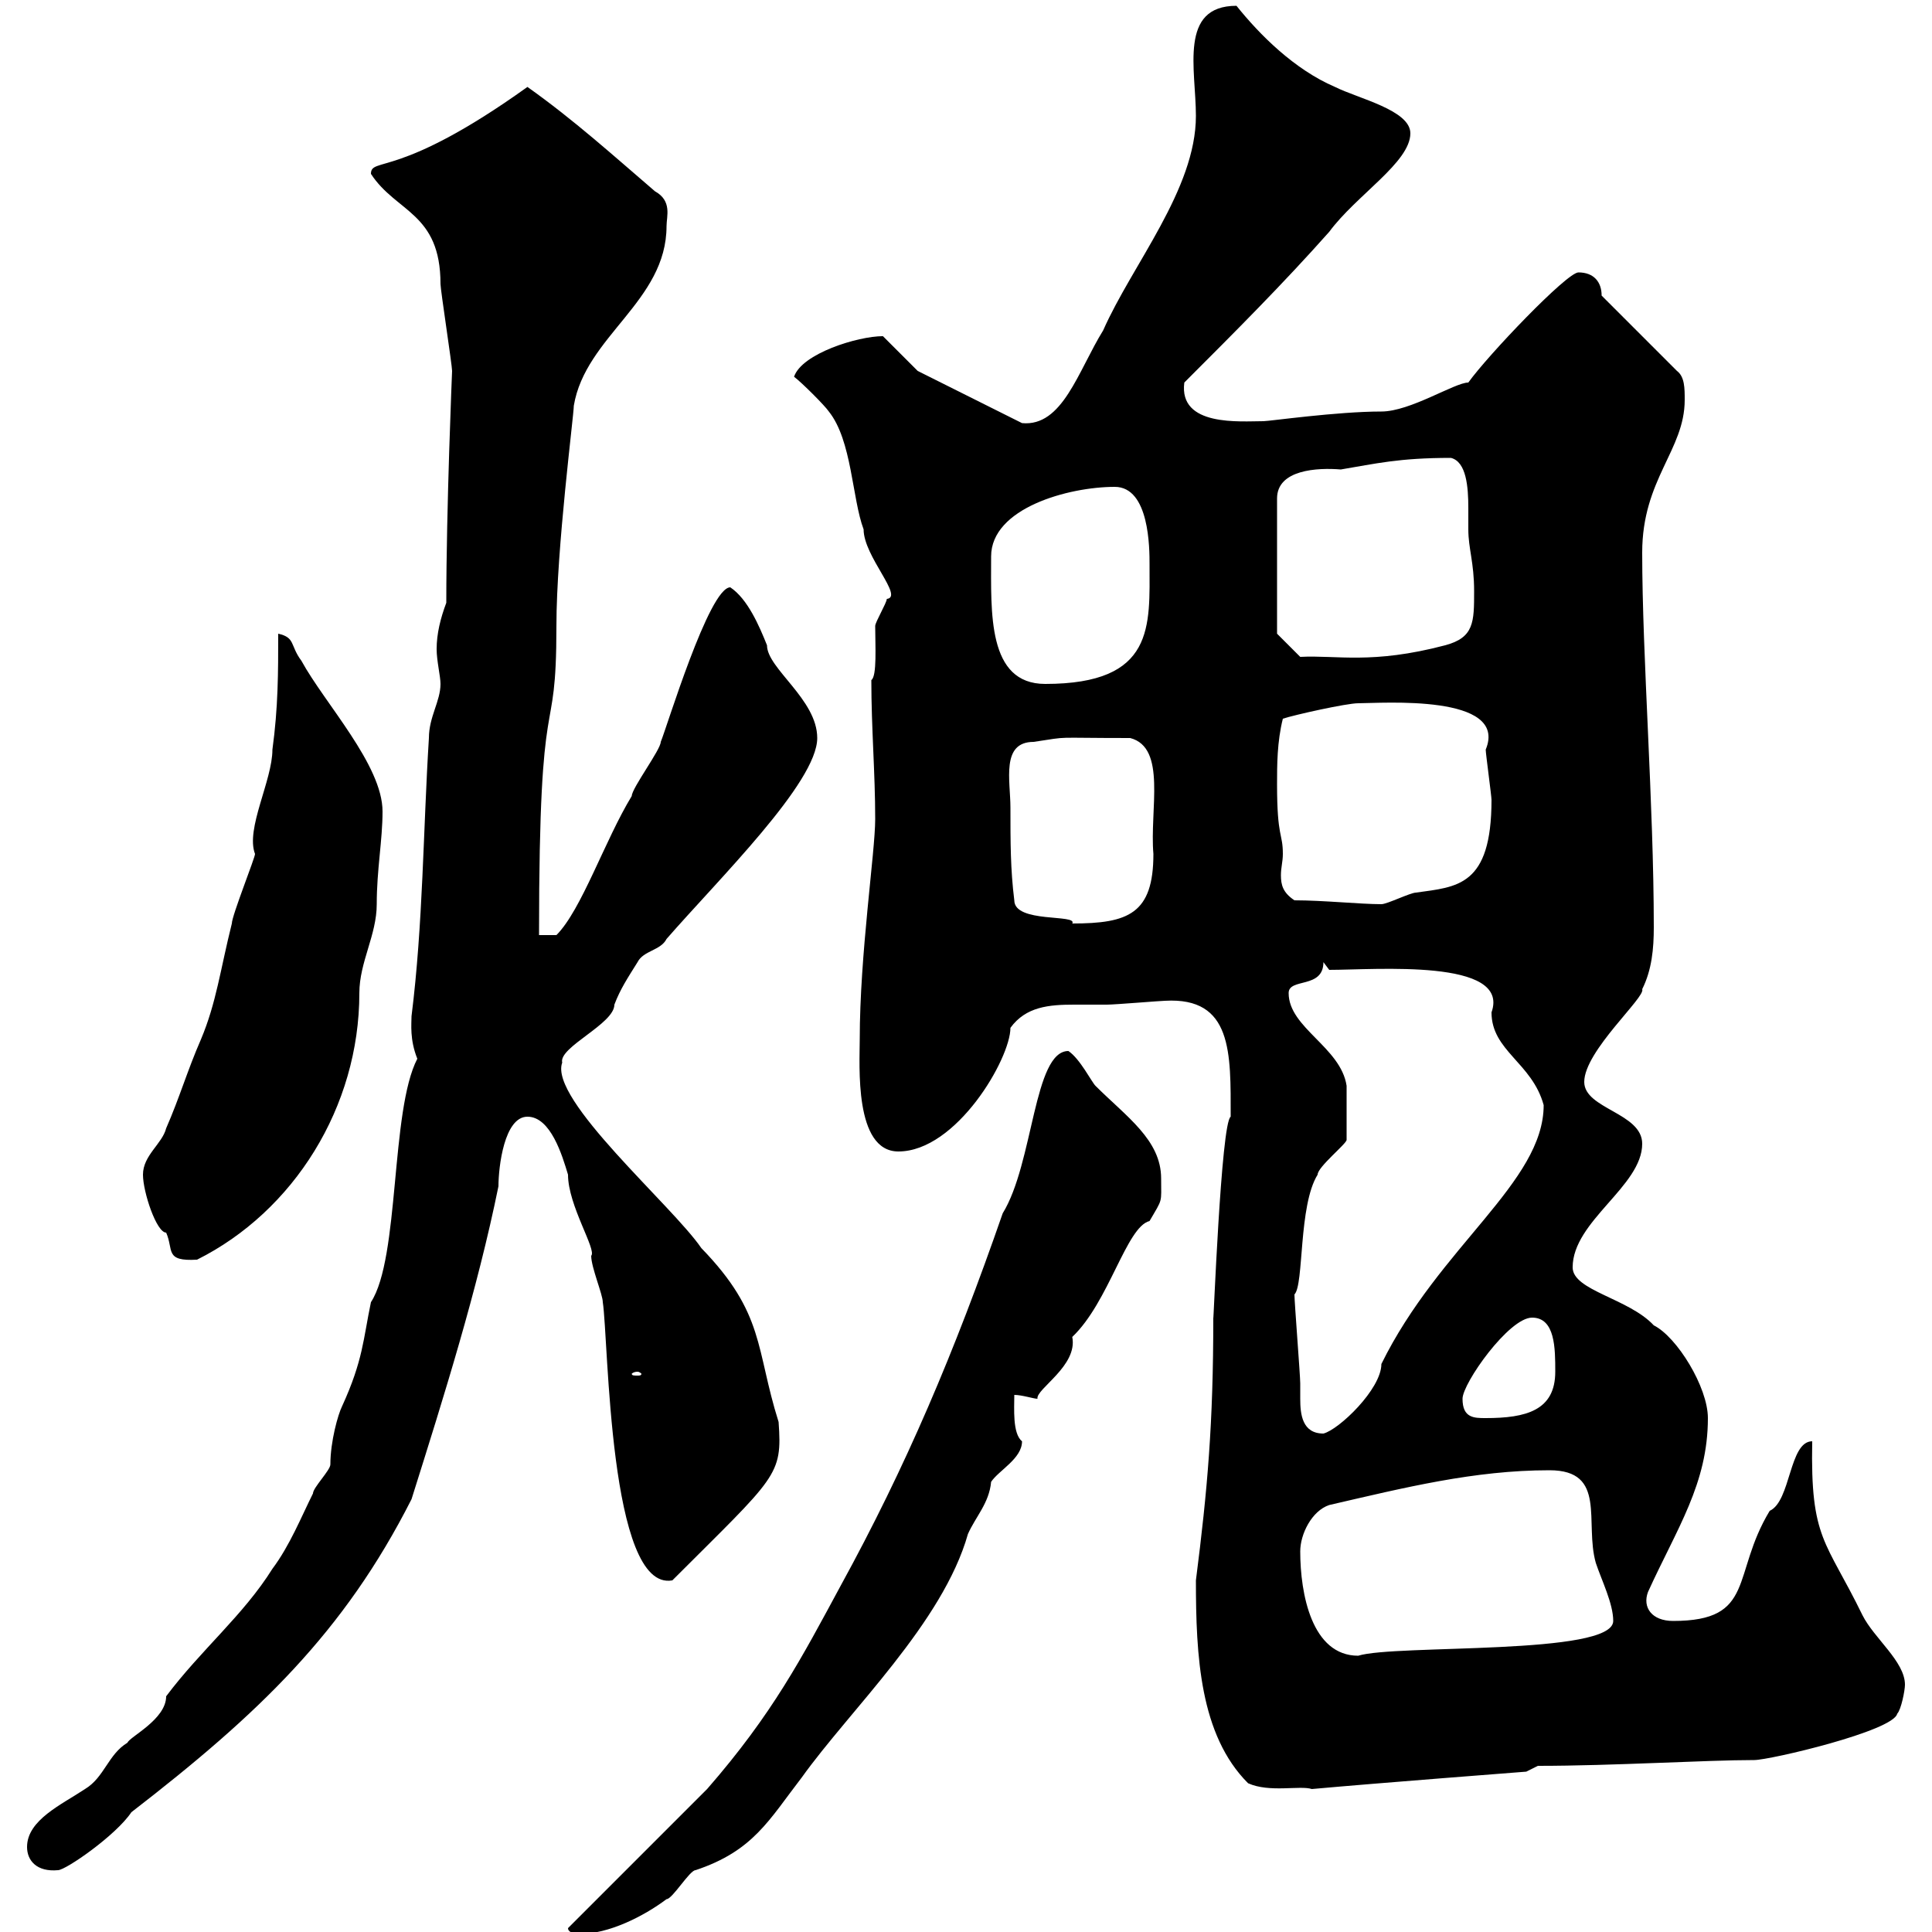 <svg xmlns="http://www.w3.org/2000/svg" xmlns:xlink="http://www.w3.org/1999/xlink" width="300" height="300"><path d="M88.20 299.40C88.20 300.30 90 300.30 90 300.30C94.50 300.30 99.90 297.60 103.50 294.90C104.40 294.90 107.10 290.40 108 290.40C117 287.40 119.40 282.60 124.50 276C132 265.50 146.40 252 150.30 238.20C151.50 235.50 153.60 233.40 153.90 230.10C155.10 228.30 158.70 226.50 158.70 223.80C157.20 222.60 157.50 218.70 157.50 216.60C158.70 216.60 160.50 217.20 161.10 217.20C160.80 215.70 167.40 212.10 166.50 207.60C172.20 202.20 174.90 190.50 178.50 189.60C180.60 186 180.30 186.90 180.30 183C180.30 177 174.90 173.40 170.10 168.60C169.50 168 167.70 164.40 165.90 163.20C160.50 163.20 160.50 180.60 155.70 188.40C148.20 210 140.70 227.70 130.50 246.30C124.50 257.40 120 266.10 109.80 277.80ZM4.20 286.80C4.20 288.90 5.70 290.70 9 290.40C10.20 290.40 18 285 20.40 281.40C40.20 266.10 53.40 253.50 63.90 232.80C69 216.60 74.10 200.40 77.40 184.20C77.40 181.20 78.30 173.40 81.90 173.40C85.50 173.40 87.30 179.40 88.20 182.40C88.20 187.20 92.70 194.10 91.80 195C91.80 196.80 93.60 201 93.60 202.20C94.50 207.90 94.50 247.20 104.40 245.40C120.60 229.20 121.50 229.20 120.90 220.80C117.30 209.40 118.80 204 108.90 193.80C104.40 187.20 85.20 170.70 87.30 165C86.70 162.60 95.40 159 95.40 156C96.30 153.60 97.50 151.80 99 149.40C99.90 147.60 102.60 147.60 103.50 145.80C111.60 136.50 126.90 121.50 126.90 114.60C126.90 108.60 119.10 103.80 119.10 100.20C117.90 97.20 116.10 93 113.40 91.20C110.10 91.20 103.50 113.10 102.60 115.20C102.60 116.40 98.10 122.40 98.10 123.60C93.90 130.50 90.30 141.30 86.40 145.20L83.70 145.20C83.70 103.50 86.40 117 86.40 97.20C86.40 85.20 89.10 64.50 89.10 63C90.90 52.20 103.50 46.80 103.50 35.10C103.50 33.60 104.40 31.20 101.70 29.70C95.40 24.30 89.10 18.60 81.90 13.50C61.80 27.90 57.60 24.30 57.60 27C61.50 33 68.40 33 68.40 44.10C68.40 45 70.20 56.70 70.20 57.60C70.20 57.60 69.30 78.90 69.30 93.60C68.40 96 67.80 98.40 67.80 100.80C67.80 102.60 68.40 105 68.40 106.20C68.40 108.90 66.60 111.30 66.60 114.60C65.70 129 65.70 143.40 63.90 157.80C63.90 159 63.60 161.40 64.80 164.40C60.60 172.50 62.10 195.30 57.60 202.20C56.40 207.90 56.40 211.20 53.10 218.40C52.50 219.60 51.30 223.80 51.30 227.40C51.30 228.30 48.60 231 48.60 231.90C46.80 235.50 45 240 42.30 243.60C37.80 250.80 31.20 256.20 25.80 263.40C25.80 267 20.10 269.70 19.80 270.60C16.80 272.40 16.20 276 13.20 277.80C9.60 280.20 4.20 282.60 4.20 286.80ZM185.70 245.40C185.70 257.10 186.30 269.40 193.80 276.90C197.10 278.40 201.90 277.20 203.70 277.80C213.60 276.90 237 275.10 237 275.10L238.80 274.20C250.50 274.20 264.90 273.30 272.40 273.30C274.80 273.30 294 268.80 294.60 266.10C295.20 265.50 295.80 262.50 295.80 261.60C295.80 258 291 254.40 289.20 250.80C283.50 239.10 281.10 239.10 281.40 223.80C277.80 223.80 278.10 233.10 274.80 234.60C268.80 244.50 272.70 251.70 259.80 251.70C256.50 251.70 255 249.60 255.90 247.20C260.40 237.30 265.20 230.40 265.20 220.20C265.20 215.40 260.40 207.60 256.80 205.80C252.90 201.60 244.20 200.40 244.20 196.80C244.20 189.60 255 184.20 255 177.60C255 172.80 246 172.20 246 168C246 163.20 255.60 154.80 255 153.60C256.50 150.60 256.80 147.30 256.80 144C256.80 124.80 255 102 255 85.80C255 74.40 261.60 69.90 261.60 62.10C261.60 60.30 261.60 58.50 260.40 57.60L248.70 45.90C248.70 43.80 247.50 42.30 245.10 42.30C243.30 42.30 231 55.20 228 59.40C225.90 59.40 219 63.90 214.50 63.90C207.60 63.90 197.10 65.40 196.20 65.40C192.60 65.40 183 66.30 183.90 59.40C192 51.30 199.20 44.10 206.40 36C210.60 30.30 219 25.20 219 20.70C219 17.10 210.90 15.30 207.30 13.50C201 10.80 195.60 5.40 192 0.90C183 0.90 185.70 10.80 185.70 18C185.70 29.40 175.80 41.10 171.30 51.30C167.40 57.60 165 66.30 158.70 65.70L142.50 57.60L137.10 52.20C133.20 52.20 124.50 54.90 123.30 58.50C124.50 59.40 128.10 63 128.70 63.90C132.30 68.40 132.30 77.40 134.10 82.20C134.10 86.40 140.40 92.70 137.70 93C137.70 93.60 135.90 96.60 135.90 97.20C135.90 100.20 136.20 105 135.30 105.60C135.30 113.10 135.90 120 135.90 127.20C135.90 132.30 133.50 148.20 133.50 161.40C133.50 165.30 132.60 178.80 139.50 178.80C148.50 178.80 156.90 164.40 156.90 159.60C159.30 156.30 162.90 156 166.80 156C168.60 156 170.40 156 171.90 156C173.10 156 180.30 155.40 180.90 155.40C191.40 154.80 191.10 163.50 191.10 173.40C189.60 174.30 188.40 206.40 188.40 204.60C188.40 221.10 187.50 231.30 185.70 245.40ZM201.90 240.90C201.90 238.20 203.70 234.60 206.40 233.70C218.10 231 228.90 228.30 240.60 228.30C249.60 228.30 246 236.40 247.80 242.70C248.70 245.40 250.50 249 250.50 251.70C250.50 257.10 216.60 255.30 210.90 257.10C203.70 257.10 201.90 247.50 201.90 240.90ZM201 201C202.50 199.50 201.60 187.20 204.60 182.40C204.60 181.20 209.10 177.60 209.10 177C209.10 175.20 209.10 170.10 209.10 168.60C208.20 162.60 200.10 159.60 200.10 154.20C200.10 151.80 205.50 153.60 205.50 149.40L206.40 150.60C213.60 150.60 234.60 148.80 231.60 157.20C231.60 163.20 237.90 165 239.70 171.60C239.70 183.60 223.50 193.50 214.50 211.80C214.50 215.70 207.90 222 205.50 222.60C202.20 222.60 201.90 219.60 201.90 217.20C201.90 216 201.90 215.40 201.90 214.80C201.90 213.60 201 202.20 201 201ZM227.10 217.20C227.10 214.80 234.30 204.60 237.90 204.60C241.50 204.60 241.50 209.40 241.50 213C241.50 219 237 220.20 230.70 220.20C228.90 220.20 227.10 220.20 227.10 217.20ZM99 213C99.30 213 99.60 213.30 99.60 213.30C99.60 213.60 99.30 213.60 99 213.60C98.40 213.60 98.10 213.60 98.10 213.30C98.10 213.30 98.40 213 99 213ZM22.20 182.40C22.20 185.10 24.30 191.40 25.80 191.40C27 194.10 25.50 195.90 30.60 195.60C45.60 188.10 55.80 171.90 55.80 154.20C55.80 149.40 58.50 145.20 58.50 140.40C58.50 135 59.40 130.50 59.40 126C59.40 118.80 50.40 109.20 46.80 102.60C45 100.20 45.90 99 43.20 98.40C43.20 104.40 43.20 109.80 42.30 116.40C42.30 121.20 38.10 128.70 39.60 132.60C39.60 133.20 36 142.20 36 143.40C34.20 150.60 33.60 155.70 31.20 161.40C29.10 166.20 27.90 170.40 25.80 175.20C25.20 177.60 22.20 179.40 22.20 182.40ZM156.90 125.40C156.90 121.20 155.40 115.20 160.50 115.20C166.50 114.30 162.90 114.60 175.50 114.60C181.20 116.10 178.50 125.70 179.10 132.60C179.10 141.90 175.20 143.40 166.50 143.40C167.40 141.90 157.50 143.40 157.50 139.80C156.90 135 156.90 130.80 156.90 125.40ZM201 139.80C199.20 138.60 198.90 137.40 198.90 135.90C198.90 134.70 199.20 133.80 199.20 132.60C199.20 129.30 198.30 130.20 198.30 121.80C198.30 118.80 198.30 115.20 199.20 111.60C201 111 209.10 109.20 210.90 109.20C214.50 109.20 234.30 107.70 230.70 116.40C230.70 117 231.60 123.60 231.60 124.20C231.60 137.70 226.20 137.70 219.90 138.60C219 138.60 215.40 140.40 214.50 140.40C211.20 140.40 205.50 139.80 201 139.80ZM153.90 86.40C153.90 78.90 165.90 75.60 173.10 75.60C178.50 75.60 178.50 85.20 178.50 87.60C178.50 97.20 179.40 106.20 162.30 106.20C153.30 106.20 153.90 95.10 153.90 86.40ZM198.30 98.40L198.30 77.40C198.30 72.90 204.60 72.60 208.20 72.90C213.60 72 217.20 71.10 225.30 71.10C227.70 71.70 228 75.60 228 78.90C228 80.40 228 81.60 228 82.20C228 85.20 228.90 87.30 228.90 91.80C228.90 96.60 228.90 99 224.40 100.20C213 103.20 207.60 101.70 201.90 102Z"/></svg>